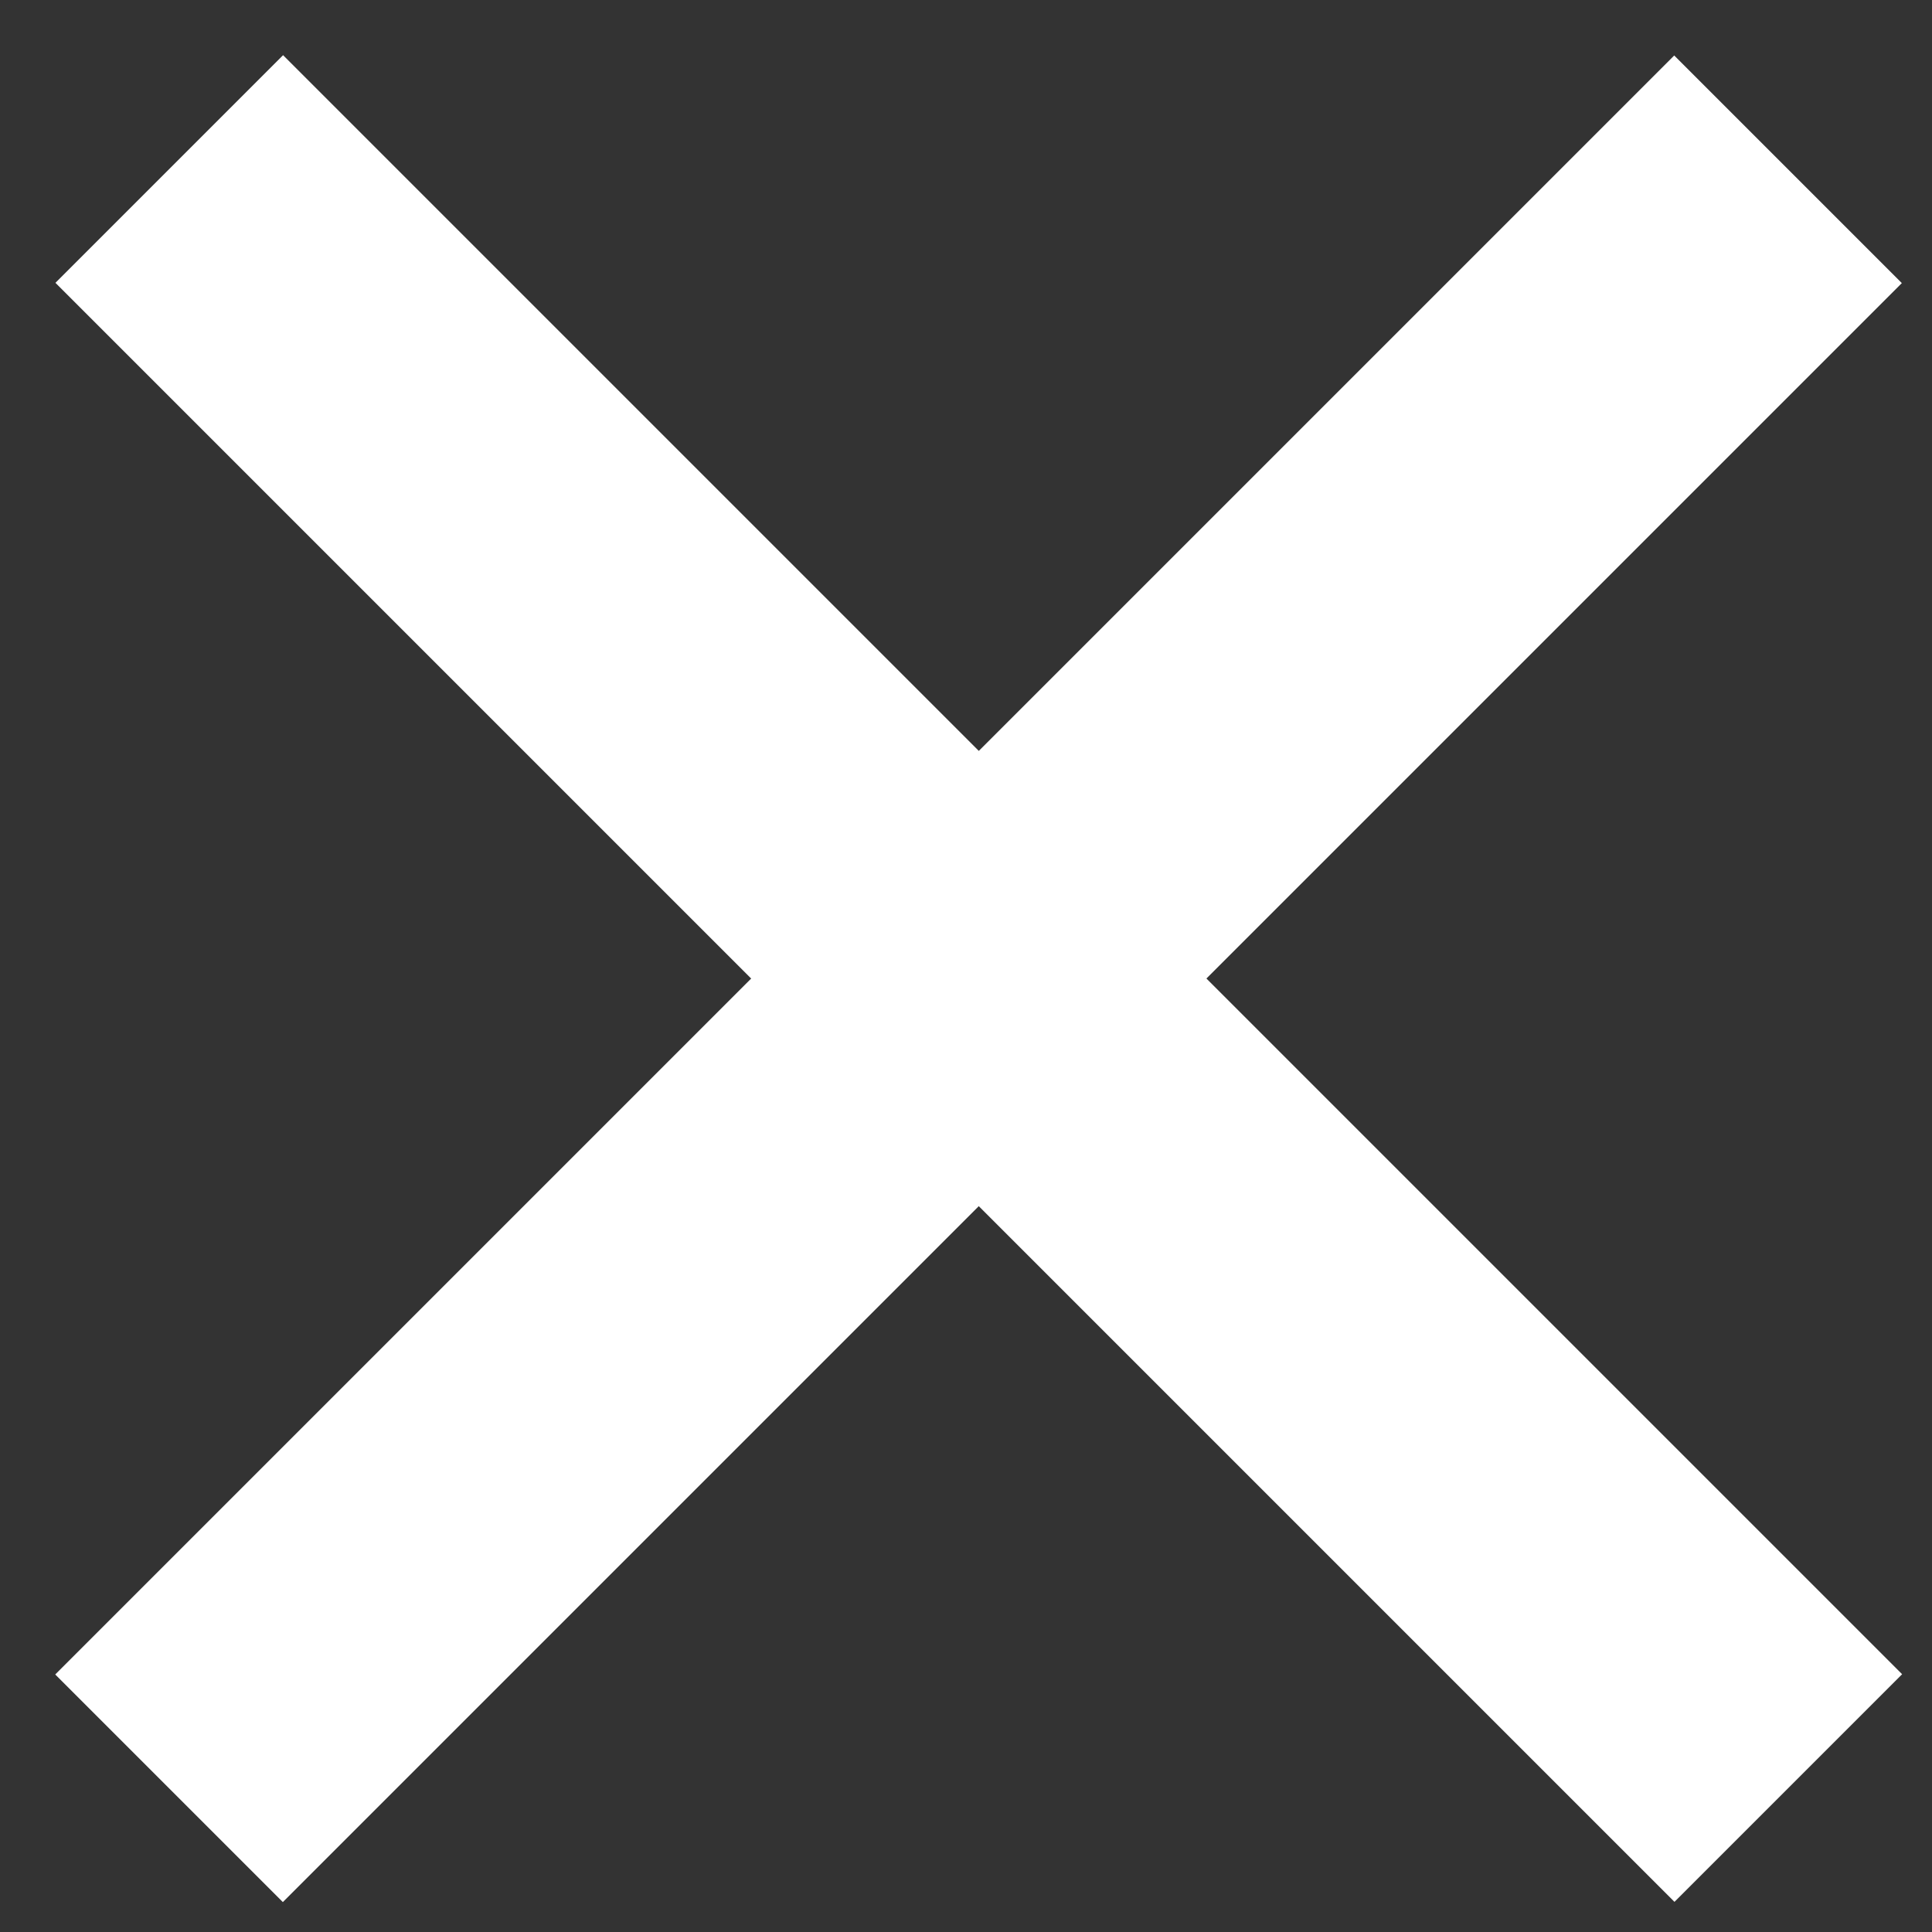 <?xml version="1.0" encoding="utf-8"?>
<!-- Generator: Adobe Illustrator 15.0.0, SVG Export Plug-In . SVG Version: 6.00 Build 0)  -->
<!DOCTYPE svg PUBLIC "-//W3C//DTD SVG 1.1//EN" "http://www.w3.org/Graphics/SVG/1.1/DTD/svg11.dtd">
<svg version="1.1" id="Ebene_1" xmlns="http://www.w3.org/2000/svg" xmlns:xlink="http://www.w3.org/1999/xlink" x="0px" y="0px"
	 width="30px" height="30px" viewBox="0 0 30 30" enable-background="new 0 0 30 30" xml:space="preserve">
<rect x="0" y="0" width="30" height="30" fill="#333333" stroke="none"/>
<rect x="-2.581" y="12.698" transform="matrix(0.707 0.707 -0.707 0.707 15.198 -6.296)" fill="#FFFFFF" width="35.559" height="5"/>
<rect x="-2.581" y="12.698" transform="matrix(0.707 -0.707 0.707 0.707 -6.295 15.199)" fill="#FFFFFF" width="35.558" height="4.999"/>
</svg>
